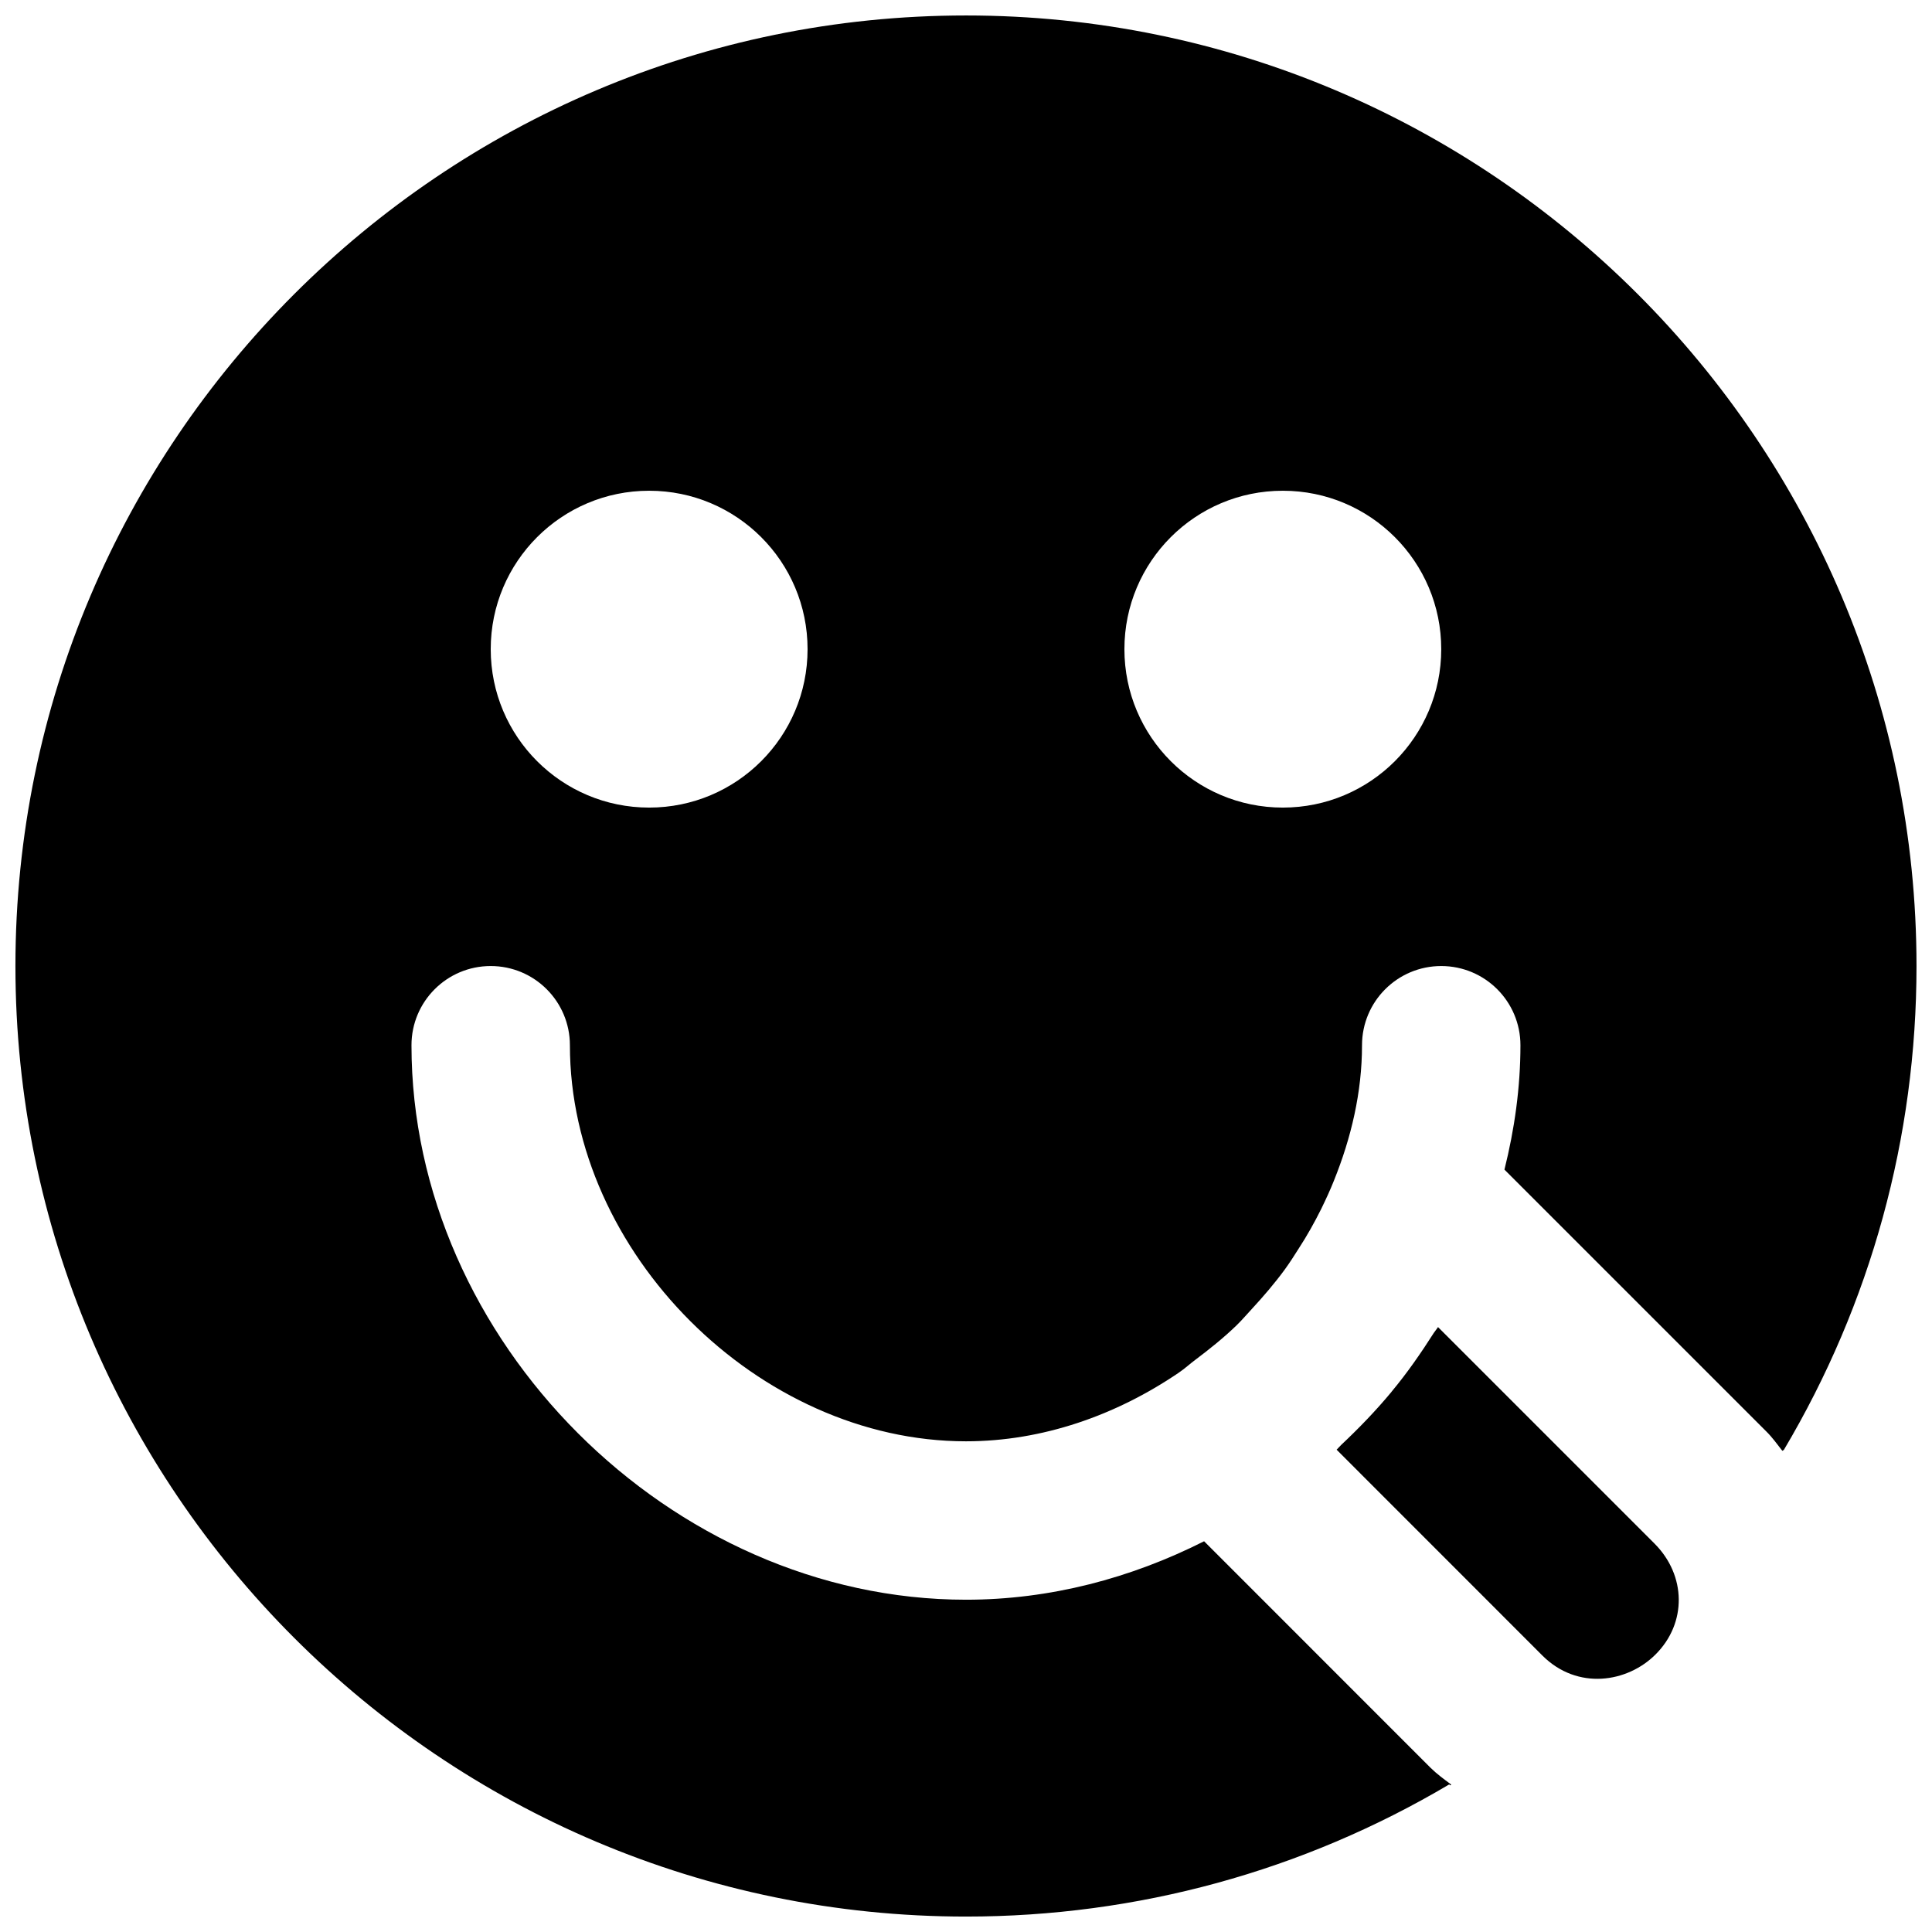 <?xml version="1.0" encoding="UTF-8"?>
<!-- Uploaded to: SVG Repo, www.svgrepo.com, Generator: SVG Repo Mixer Tools -->
<svg width="800px" height="800px" version="1.1" viewBox="144 144 512 512" xmlns="http://www.w3.org/2000/svg">
 <defs>
  <clipPath id="a">
   <path d="m148.09 148.09h503.81v503.81h-503.81z"/>
  </clipPath>
 </defs>
 <path d="m525.09 495.69c-0.336 0.547-0.797 1.051-1.152 1.598-3.422 5.375-7.055 10.602-11.129 15.492 0 0.02 0 0.02-0.02 0.043-4.137 4.996-8.648 9.656-13.371 14.105-0.422 0.398-0.777 0.859-1.199 1.258l54.539 54.559c9.301 9.281 22.547 7.16 29.996-0.312 8.293-8.273 8.168-20.91-0.312-29.391z" fill-rule="evenodd"/>
 <g clip-path="url(#a)">
  <path d="m483.96 358.02c-23.195 0-41.98-18.789-41.98-41.984s18.785-41.984 41.98-41.984c23.199 0 41.984 18.789 41.984 41.984s-18.785 41.984-41.984 41.984m-167.93 0c-23.195 0-41.984-18.789-41.984-41.984s18.789-41.984 41.984-41.984 41.984 18.789 41.984 41.984-18.789 41.984-41.984 41.984m83.969-209.92c-138.91 0-251.91 113-251.91 251.91 0 138.9 113 251.9 251.91 251.9 45.363 0 89.277-12.047 128.05-35.016 0.105 0.105 0.25 0.168 0.355 0.254 0.062-0.086 0.105-0.168 0.168-0.23-1.887-1.406-3.777-2.773-5.5-4.473l-59.973-59.996c-19.375 9.785-40.809 15.492-63.102 15.492-78.281 0-146.95-68.664-146.95-146.94 0-11.59 9.383-20.992 20.992-20.992s20.992 9.402 20.992 20.992c0 54.934 50.023 104.96 104.96 104.96 20.234 0 39.738-6.863 56.383-18.176 1.598-1.074 2.981-2.375 4.516-3.508 3.754-2.832 7.43-5.773 10.809-9.047 1.43-1.387 2.707-2.898 4.051-4.344 3.066-3.32 6.004-6.742 8.672-10.371 1.344-1.848 2.582-3.781 3.797-5.711 2.184-3.359 4.137-6.844 5.922-10.434 1.195-2.457 2.352-4.934 3.359-7.473 4.598-11.398 7.449-23.469 7.449-35.895 0-11.59 9.387-20.992 20.992-20.992 11.609 0 20.992 9.402 20.992 20.992 0 11.25-1.574 22.27-4.238 32.957l69.422 69.418c1.613 1.598 2.875 3.383 4.219 5.102 0.125-0.082 0.273-0.145 0.398-0.23 23.047-38.793 35.16-82.77 35.16-128.24 0-138.91-113-251.91-251.9-251.91" fill-rule="evenodd"/>
 </g>
</svg>